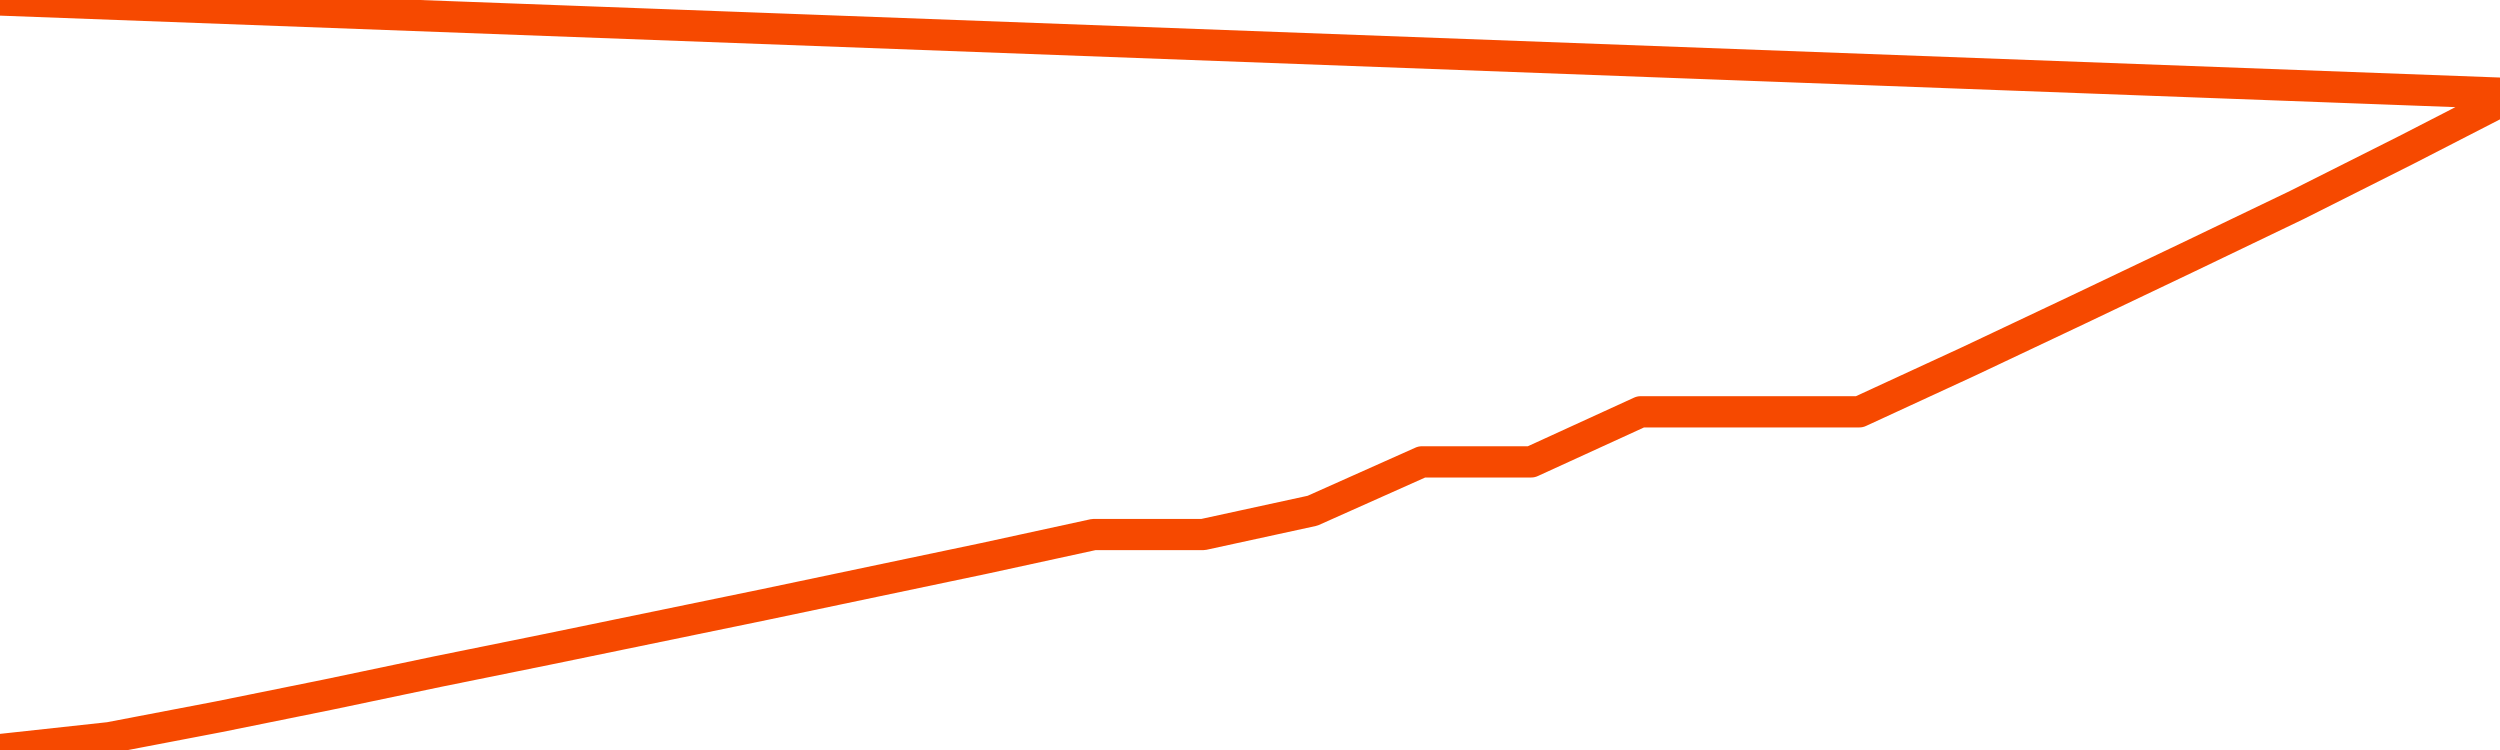       <svg
        version="1.1"
        xmlns="http://www.w3.org/2000/svg"
        width="80"
        height="24"
        viewBox="0 0 80 24">
        <path
          fill="url(#gradient)"
          fill-opacity="0.56"
          stroke="none"
          d="M 0,26 0.0,23.987 3.5,23.606 7.0,22.936 10.5,22.227 14.0,21.492 17.5,20.782 21.0,20.06 24.5,19.338 28.0,18.602 31.5,17.867 35.0,17.105 38.5,17.105 42.0,16.343 45.5,14.78 49.0,14.78 52.5,13.178 56.0,13.178 59.5,13.178 63.0,11.563 66.5,9.908 70.0,8.24 73.5,6.559 77.0,4.799 80.5,3.0 82,26 Z"
        />
        <path
          fill="none"
          stroke="#F64900"
          stroke-width="1"
          stroke-linejoin="round"
          stroke-linecap="round"
          d="M 0.0,23.987 3.5,23.606 7.0,22.936 10.5,22.227 14.0,21.492 17.5,20.782 21.0,20.06 24.5,19.338 28.0,18.602 31.5,17.867 35.0,17.105 38.5,17.105 42.0,16.343 45.5,14.78 49.0,14.78 52.5,13.178 56.0,13.178 59.5,13.178 63.0,11.563 66.5,9.908 70.0,8.24 73.5,6.559 77.0,4.799 80.5,3.0.join(' ') }"
        />
      </svg>
